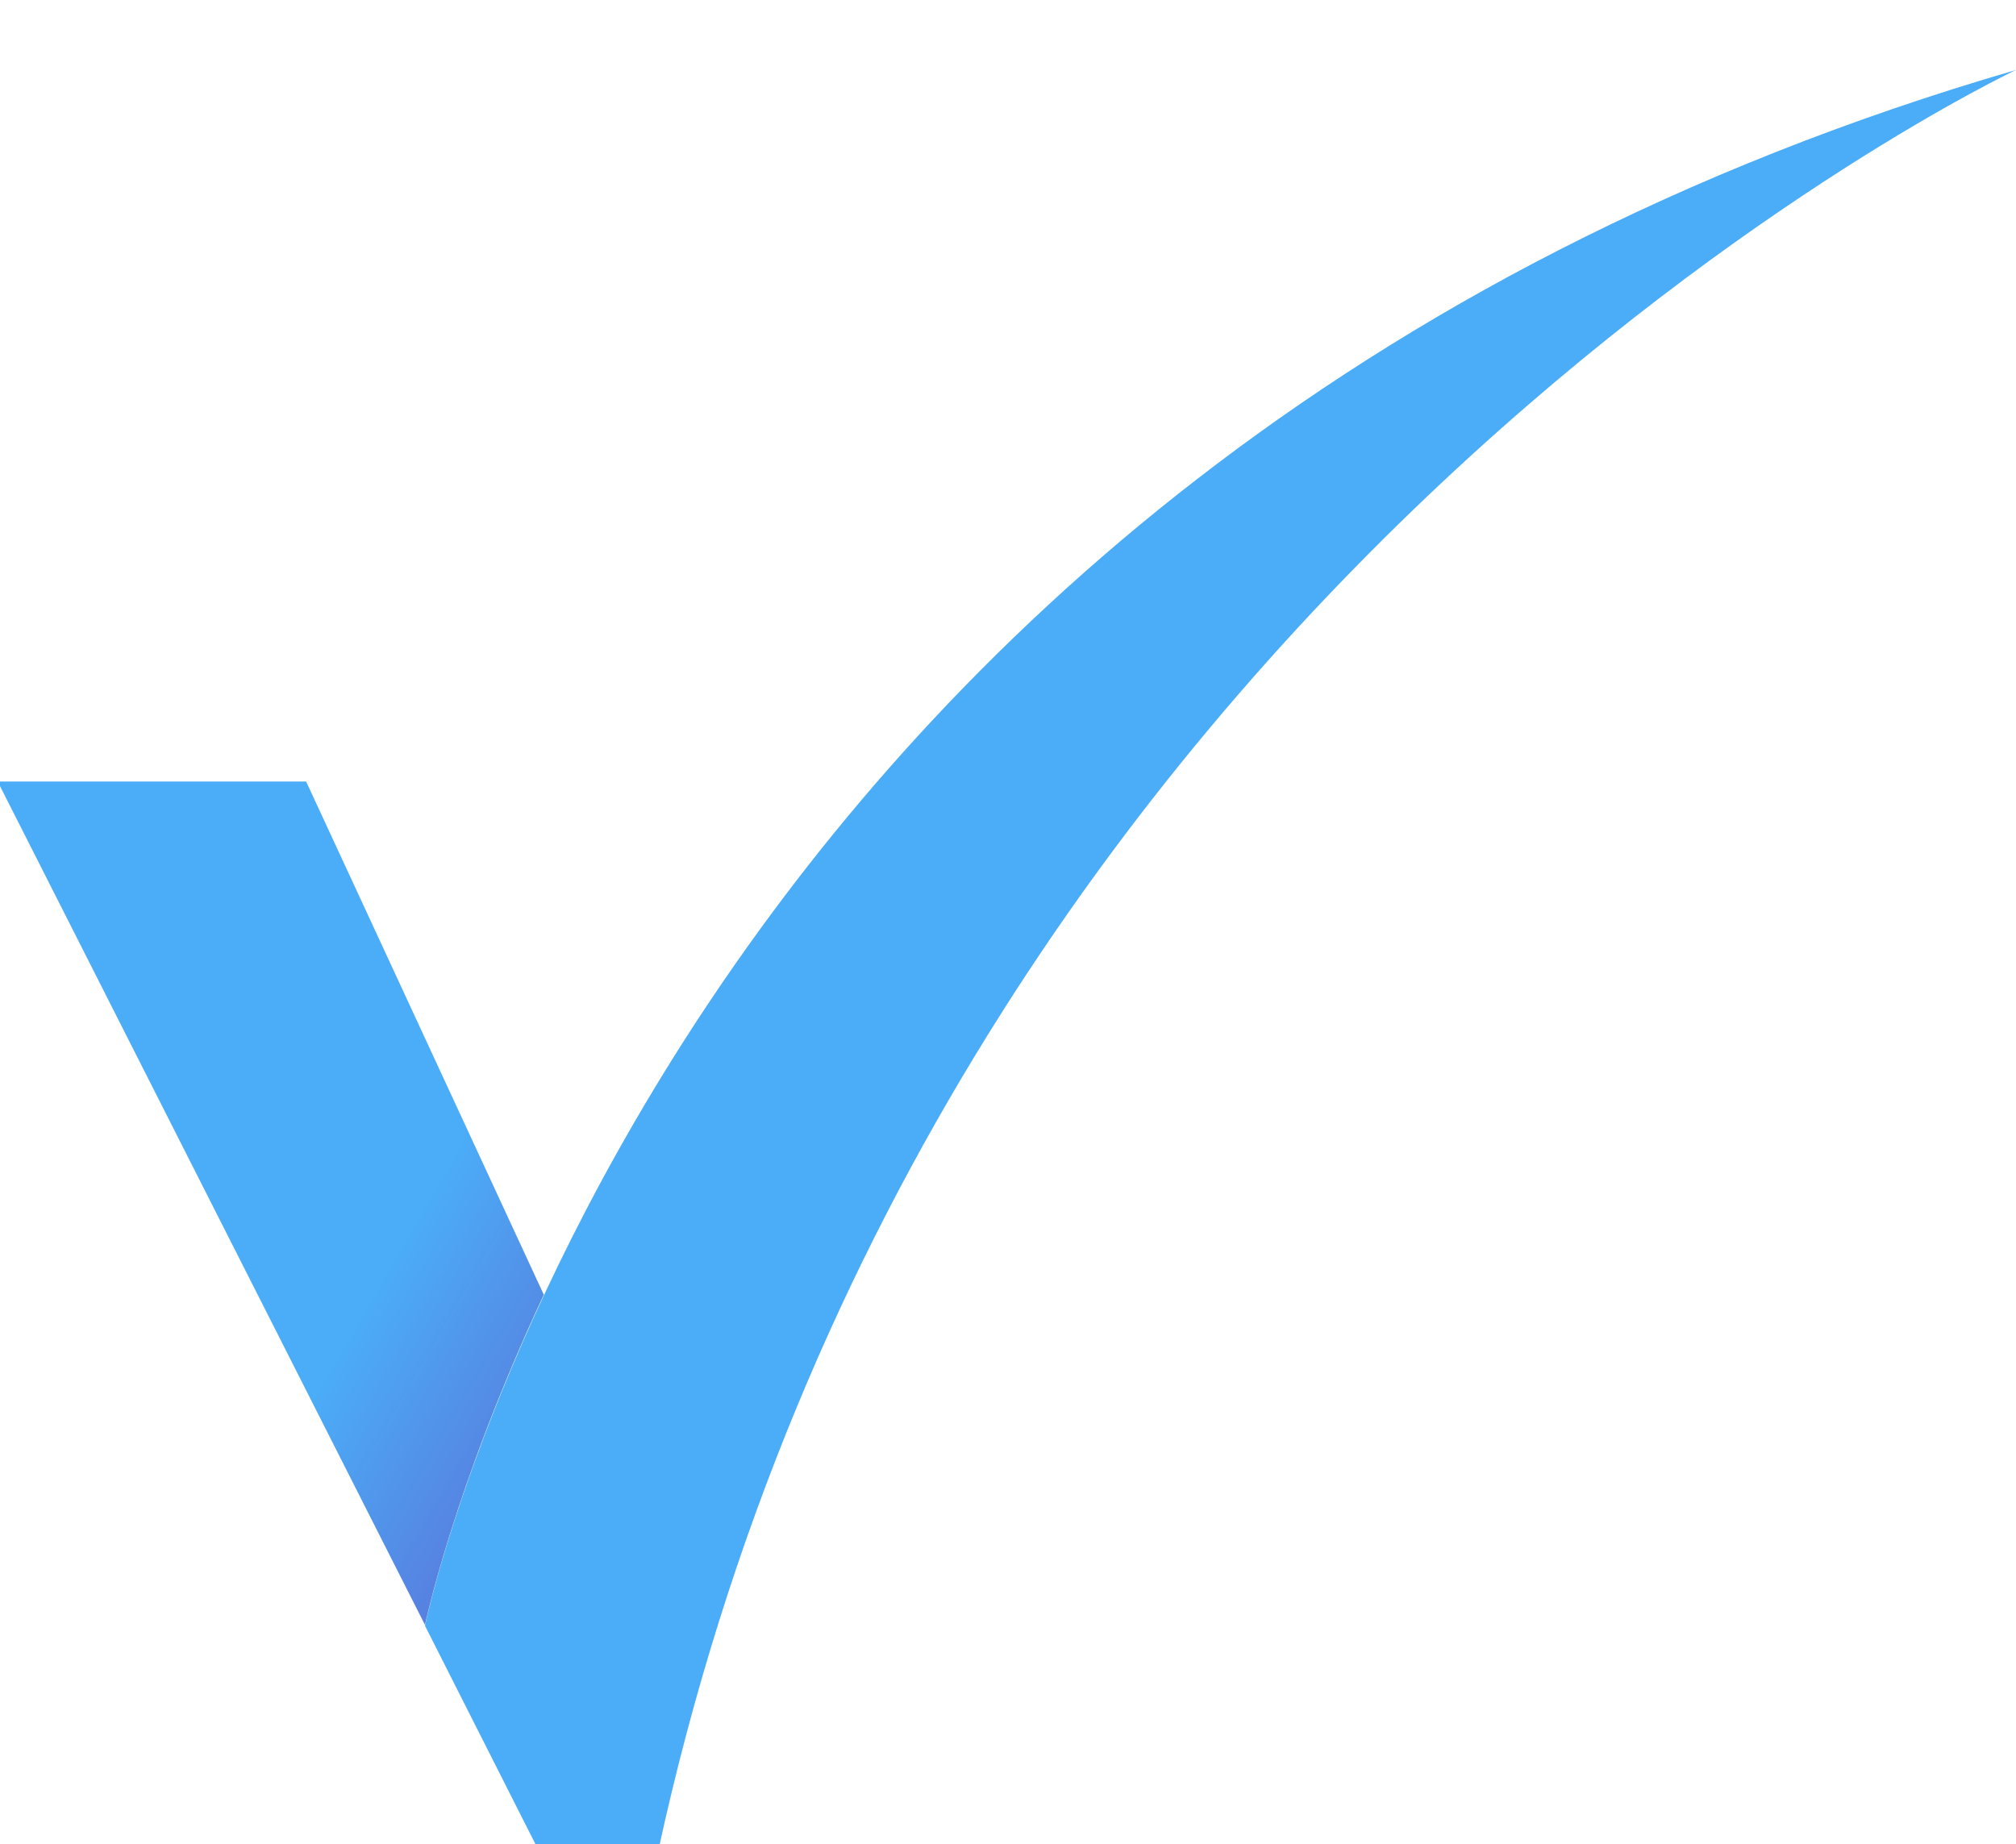 <?xml version="1.0" encoding="UTF-8"?> <svg xmlns="http://www.w3.org/2000/svg" width="423" height="387" viewBox="0 0 423 387" fill="none"><g clip-path="url(#clip0_2048_665)"><path d="M89.169 341.158C89.169 341.158 139.546 97.103 423.023 14.671C423.023 14.671 196.241 121.509 138.18 388.092H112.906L89.169 341.158Z" fill="#4BADF7"></path><path d="M114.101 271.697L64.237 164.005H-0.485L89.169 340.988C89.169 341.158 94.975 312.657 114.101 271.697Z" fill="url(#paint0_linear_2048_665)"></path></g><defs><linearGradient id="paint0_linear_2048_665" x1="124.33" y1="280.143" x2="-19.547" y2="197.027" gradientUnits="userSpaceOnUse"><stop stop-color="#5780E0"></stop><stop offset="0.269" stop-color="#4BADF7"></stop></linearGradient><clipPath id="clip0_2048_665"><rect width="423" height="387" fill="white"></rect></clipPath></defs></svg> 